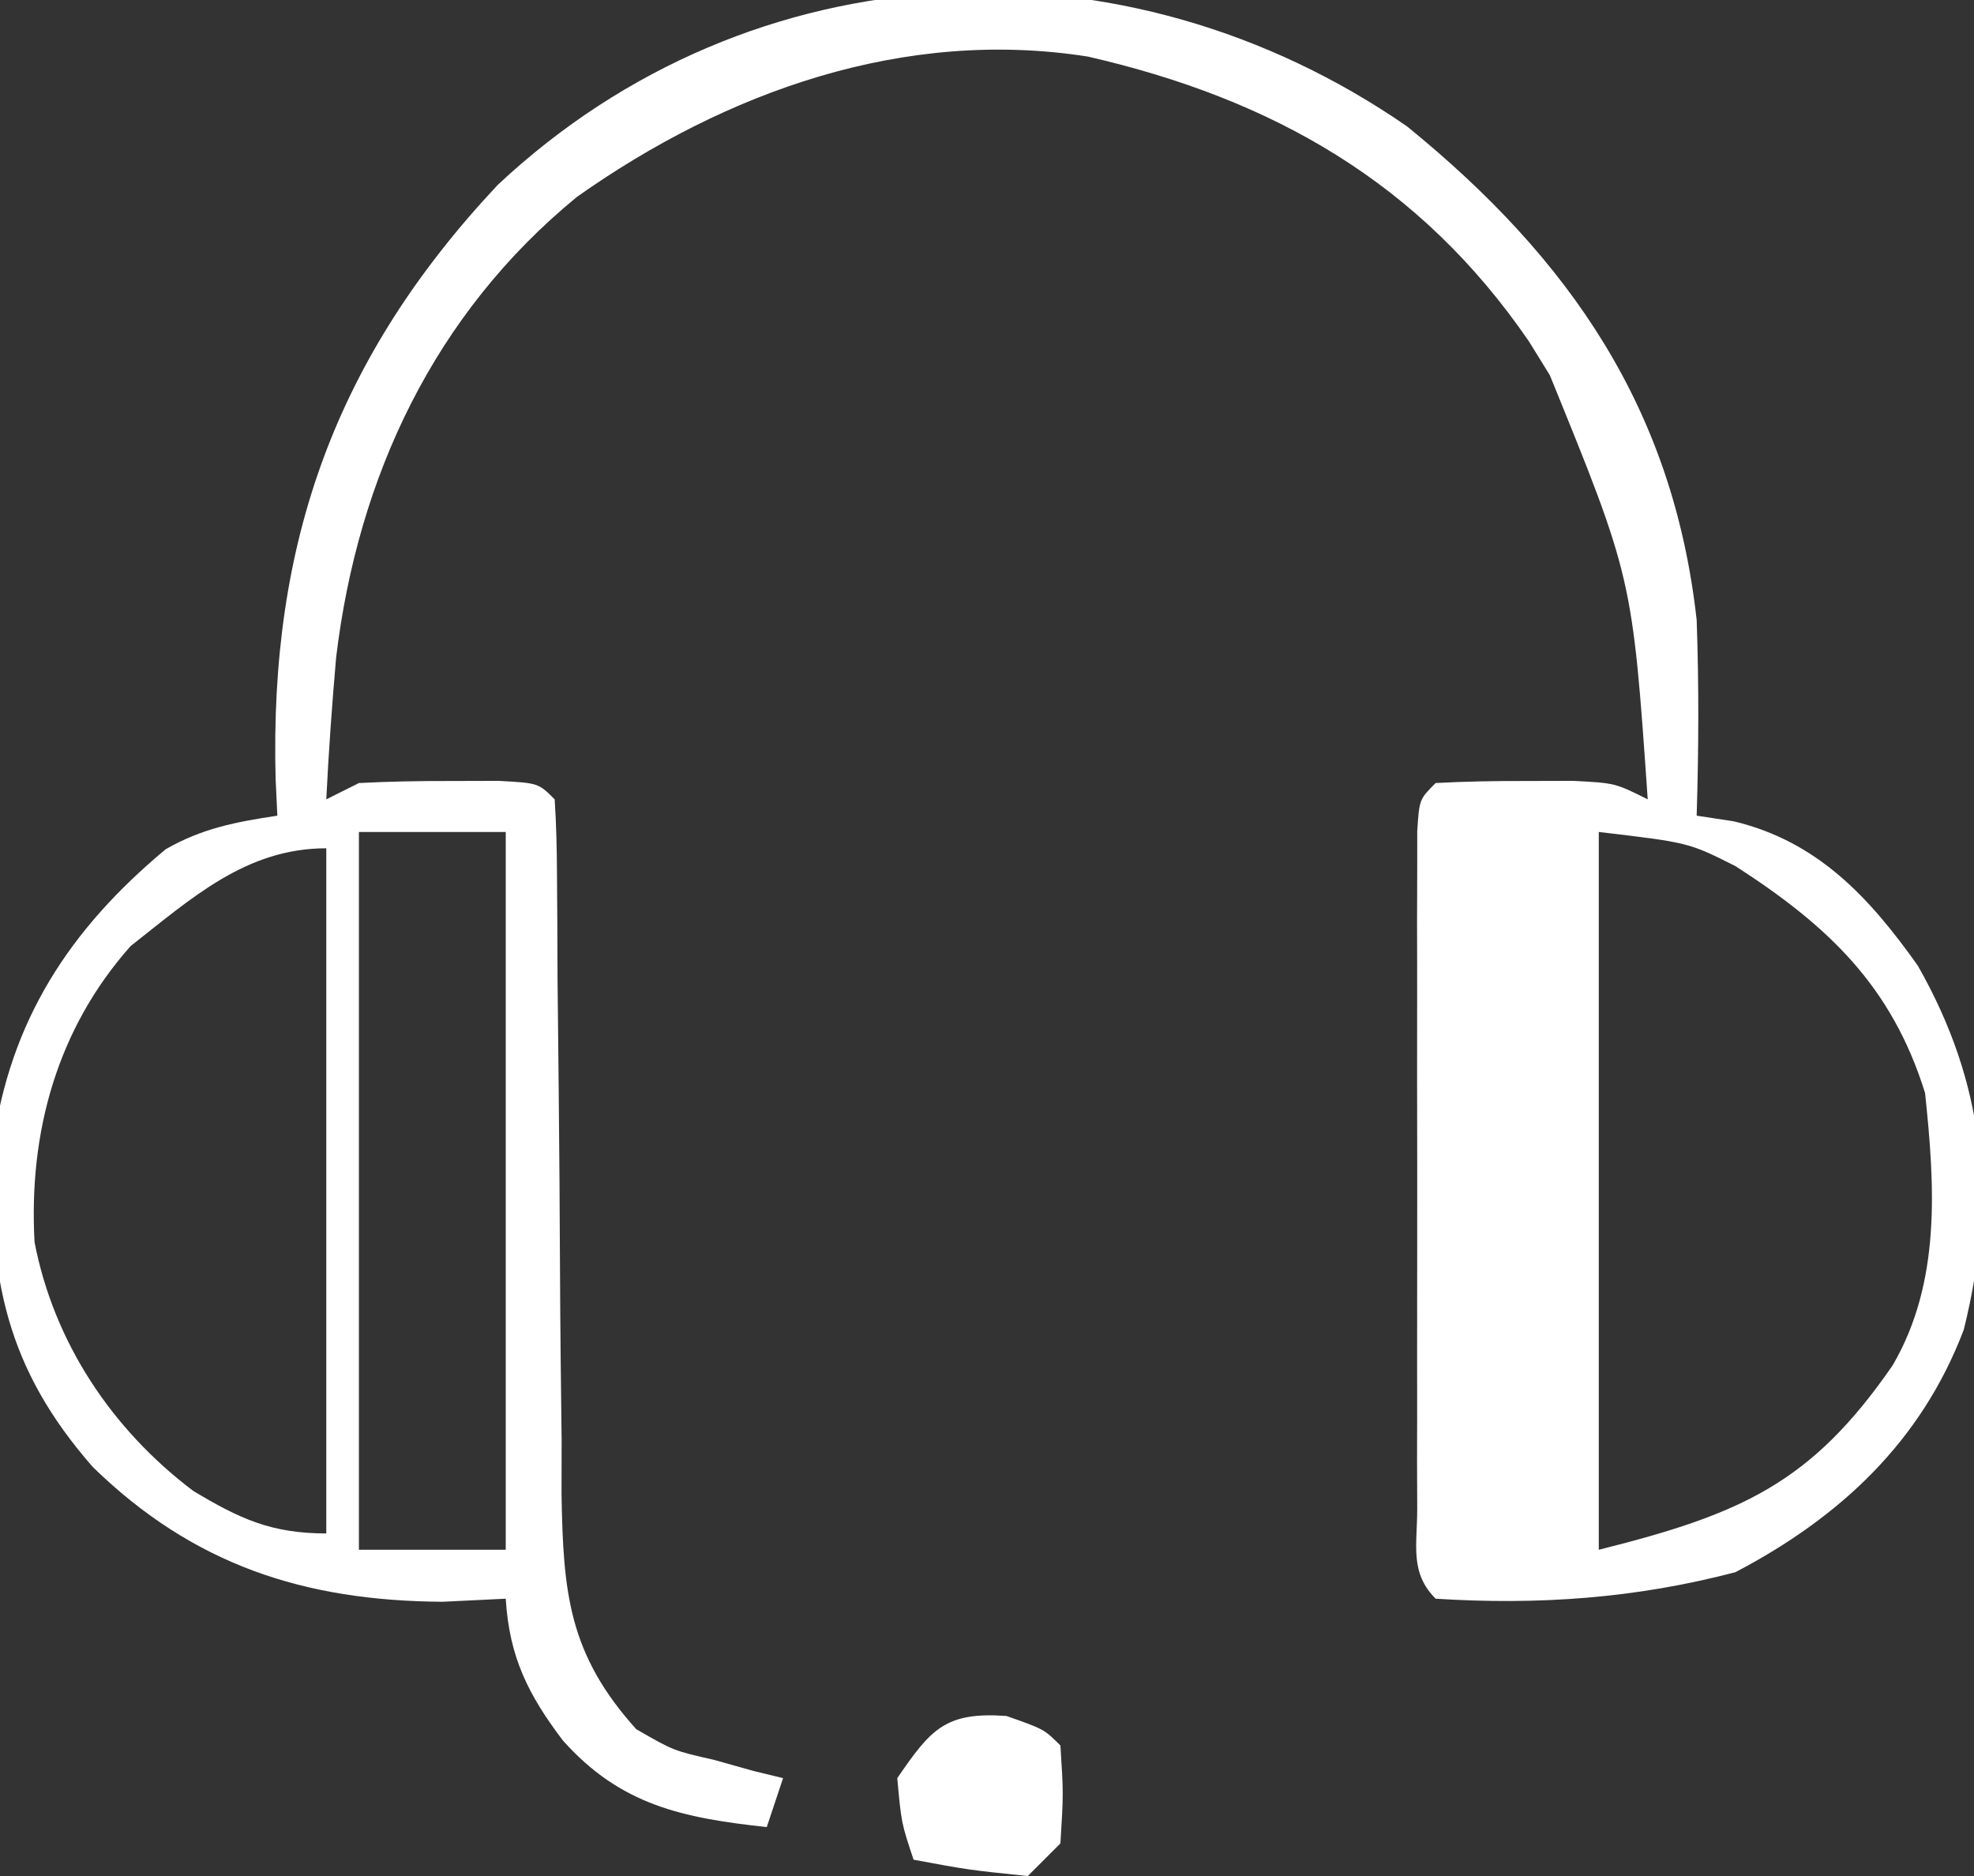 <?xml version="1.0" encoding="UTF-8"?>
<svg xmlns="http://www.w3.org/2000/svg" version="1.1" width="121" height="115">
  <rect width="100%" height="100%" fill="#333333" stroke="none"/>
  <path d="M0 0 C10.012 8.135 16.316 17.342 17.75 30.25 C17.892 34.257 17.874 38.243 17.75 42.25 C18.503 42.365 19.256 42.479 20.031 42.598 C25.154 43.827 28.319 47.231 31.309 51.449 C35.408 58.661 36.132 65.721 34.121 73.766 C31.524 80.612 26.549 85.26 20.125 88.625 C14.033 90.228 8.036 90.652 1.75 90.25 C0.149 88.649 0.623 86.962 0.621 84.746 C0.617 83.788 0.614 82.831 0.611 81.844 C0.614 80.282 0.614 80.282 0.617 78.688 C0.616 77.626 0.615 76.564 0.614 75.47 C0.614 73.221 0.615 70.971 0.62 68.722 C0.625 65.265 0.62 61.808 0.613 58.352 C0.614 56.172 0.615 53.992 0.617 51.812 C0.615 50.771 0.613 49.729 0.611 48.656 C0.616 47.219 0.616 47.219 0.621 45.754 C0.621 44.906 0.622 44.059 0.623 43.186 C0.75 41.25 0.75 41.25 1.75 40.25 C3.56 40.151 5.375 40.12 7.188 40.125 C8.176 40.122 9.165 40.12 10.184 40.117 C12.75 40.25 12.75 40.25 14.75 41.25 C13.811 27.677 13.811 27.677 8.75 15.25 C8.328 14.568 7.907 13.886 7.473 13.184 C0.811 3.459 -8.218 -1.675 -19.562 -4.281 C-30.845 -6.054 -41.743 -2.135 -50.875 4.312 C-59.623 11.47 -64.318 21.472 -65.645 32.543 C-65.9 35.445 -66.105 38.34 -66.25 41.25 C-65.26 40.755 -65.26 40.755 -64.25 40.25 C-62.398 40.154 -60.542 40.12 -58.688 40.125 C-57.696 40.122 -56.705 40.12 -55.684 40.117 C-53.25 40.25 -53.25 40.25 -52.25 41.25 C-52.148 42.814 -52.114 44.383 -52.108 45.95 C-52.101 46.952 -52.094 47.953 -52.087 48.985 C-52.083 50.077 -52.079 51.168 -52.074 52.293 C-52.051 54.587 -52.027 56.88 -52.002 59.174 C-51.967 62.804 -51.938 66.433 -51.924 70.063 C-51.909 73.557 -51.868 77.049 -51.824 80.543 C-51.826 81.624 -51.828 82.706 -51.83 83.82 C-51.731 89.906 -51.389 93.652 -47.25 98.25 C-44.956 99.57 -44.956 99.57 -42.5 100.125 C-41.701 100.349 -40.902 100.574 -40.078 100.805 C-39.475 100.952 -38.872 101.099 -38.25 101.25 C-38.745 102.735 -38.745 102.735 -39.25 104.25 C-44.404 103.689 -48.206 102.914 -51.75 98.938 C-53.869 96.14 -55.033 93.827 -55.25 90.25 C-56.529 90.312 -57.807 90.374 -59.125 90.438 C-67.626 90.384 -74.407 88.169 -80.555 82.184 C-85.875 76.115 -86.975 70.553 -86.695 62.504 C-85.642 54.809 -81.991 49.219 -76.094 44.309 C-73.853 43.022 -71.79 42.637 -69.25 42.25 C-69.302 41.142 -69.302 41.142 -69.355 40.012 C-69.743 25.482 -65.665 14.159 -55.738 3.582 C-40.138 -11.038 -17.3 -11.979 0 0 Z M-64.25 43.25 C-64.25 57.77 -64.25 72.29 -64.25 87.25 C-61.28 87.25 -58.31 87.25 -55.25 87.25 C-55.25 72.73 -55.25 58.21 -55.25 43.25 C-58.22 43.25 -61.19 43.25 -64.25 43.25 Z M11.75 43.25 C11.75 57.77 11.75 72.29 11.75 87.25 C20.501 85.062 24.799 83.156 29.77 75.934 C32.741 70.831 32.352 64.943 31.75 59.25 C29.711 52.686 25.798 48.995 20.129 45.344 C17.259 43.898 17.259 43.898 11.75 43.25 Z M-78.25 50.25 C-82.743 55.319 -84.502 61.649 -84.133 68.391 C-82.947 74.538 -79.391 79.881 -74.406 83.641 C-71.556 85.356 -69.606 86.25 -66.25 86.25 C-66.25 72.39 -66.25 58.53 -66.25 44.25 C-71.155 44.25 -74.488 47.292 -78.25 50.25 Z " fill="#FFFFFF" transform="translate(86.25,7.75)"></path>
  <path d="M0 0 C2.312 0.812 2.312 0.812 3.312 1.812 C3.5 4.75 3.5 4.75 3.312 7.812 C2.652 8.473 1.992 9.133 1.312 9.812 C-2.312 9.438 -2.312 9.438 -5.688 8.812 C-6.438 6.562 -6.438 6.562 -6.688 3.812 C-4.619 0.79 -3.732 -0.26 0 0 Z " fill="#FFFFFF" transform="translate(61.688,105.188)"></path>
</svg>
